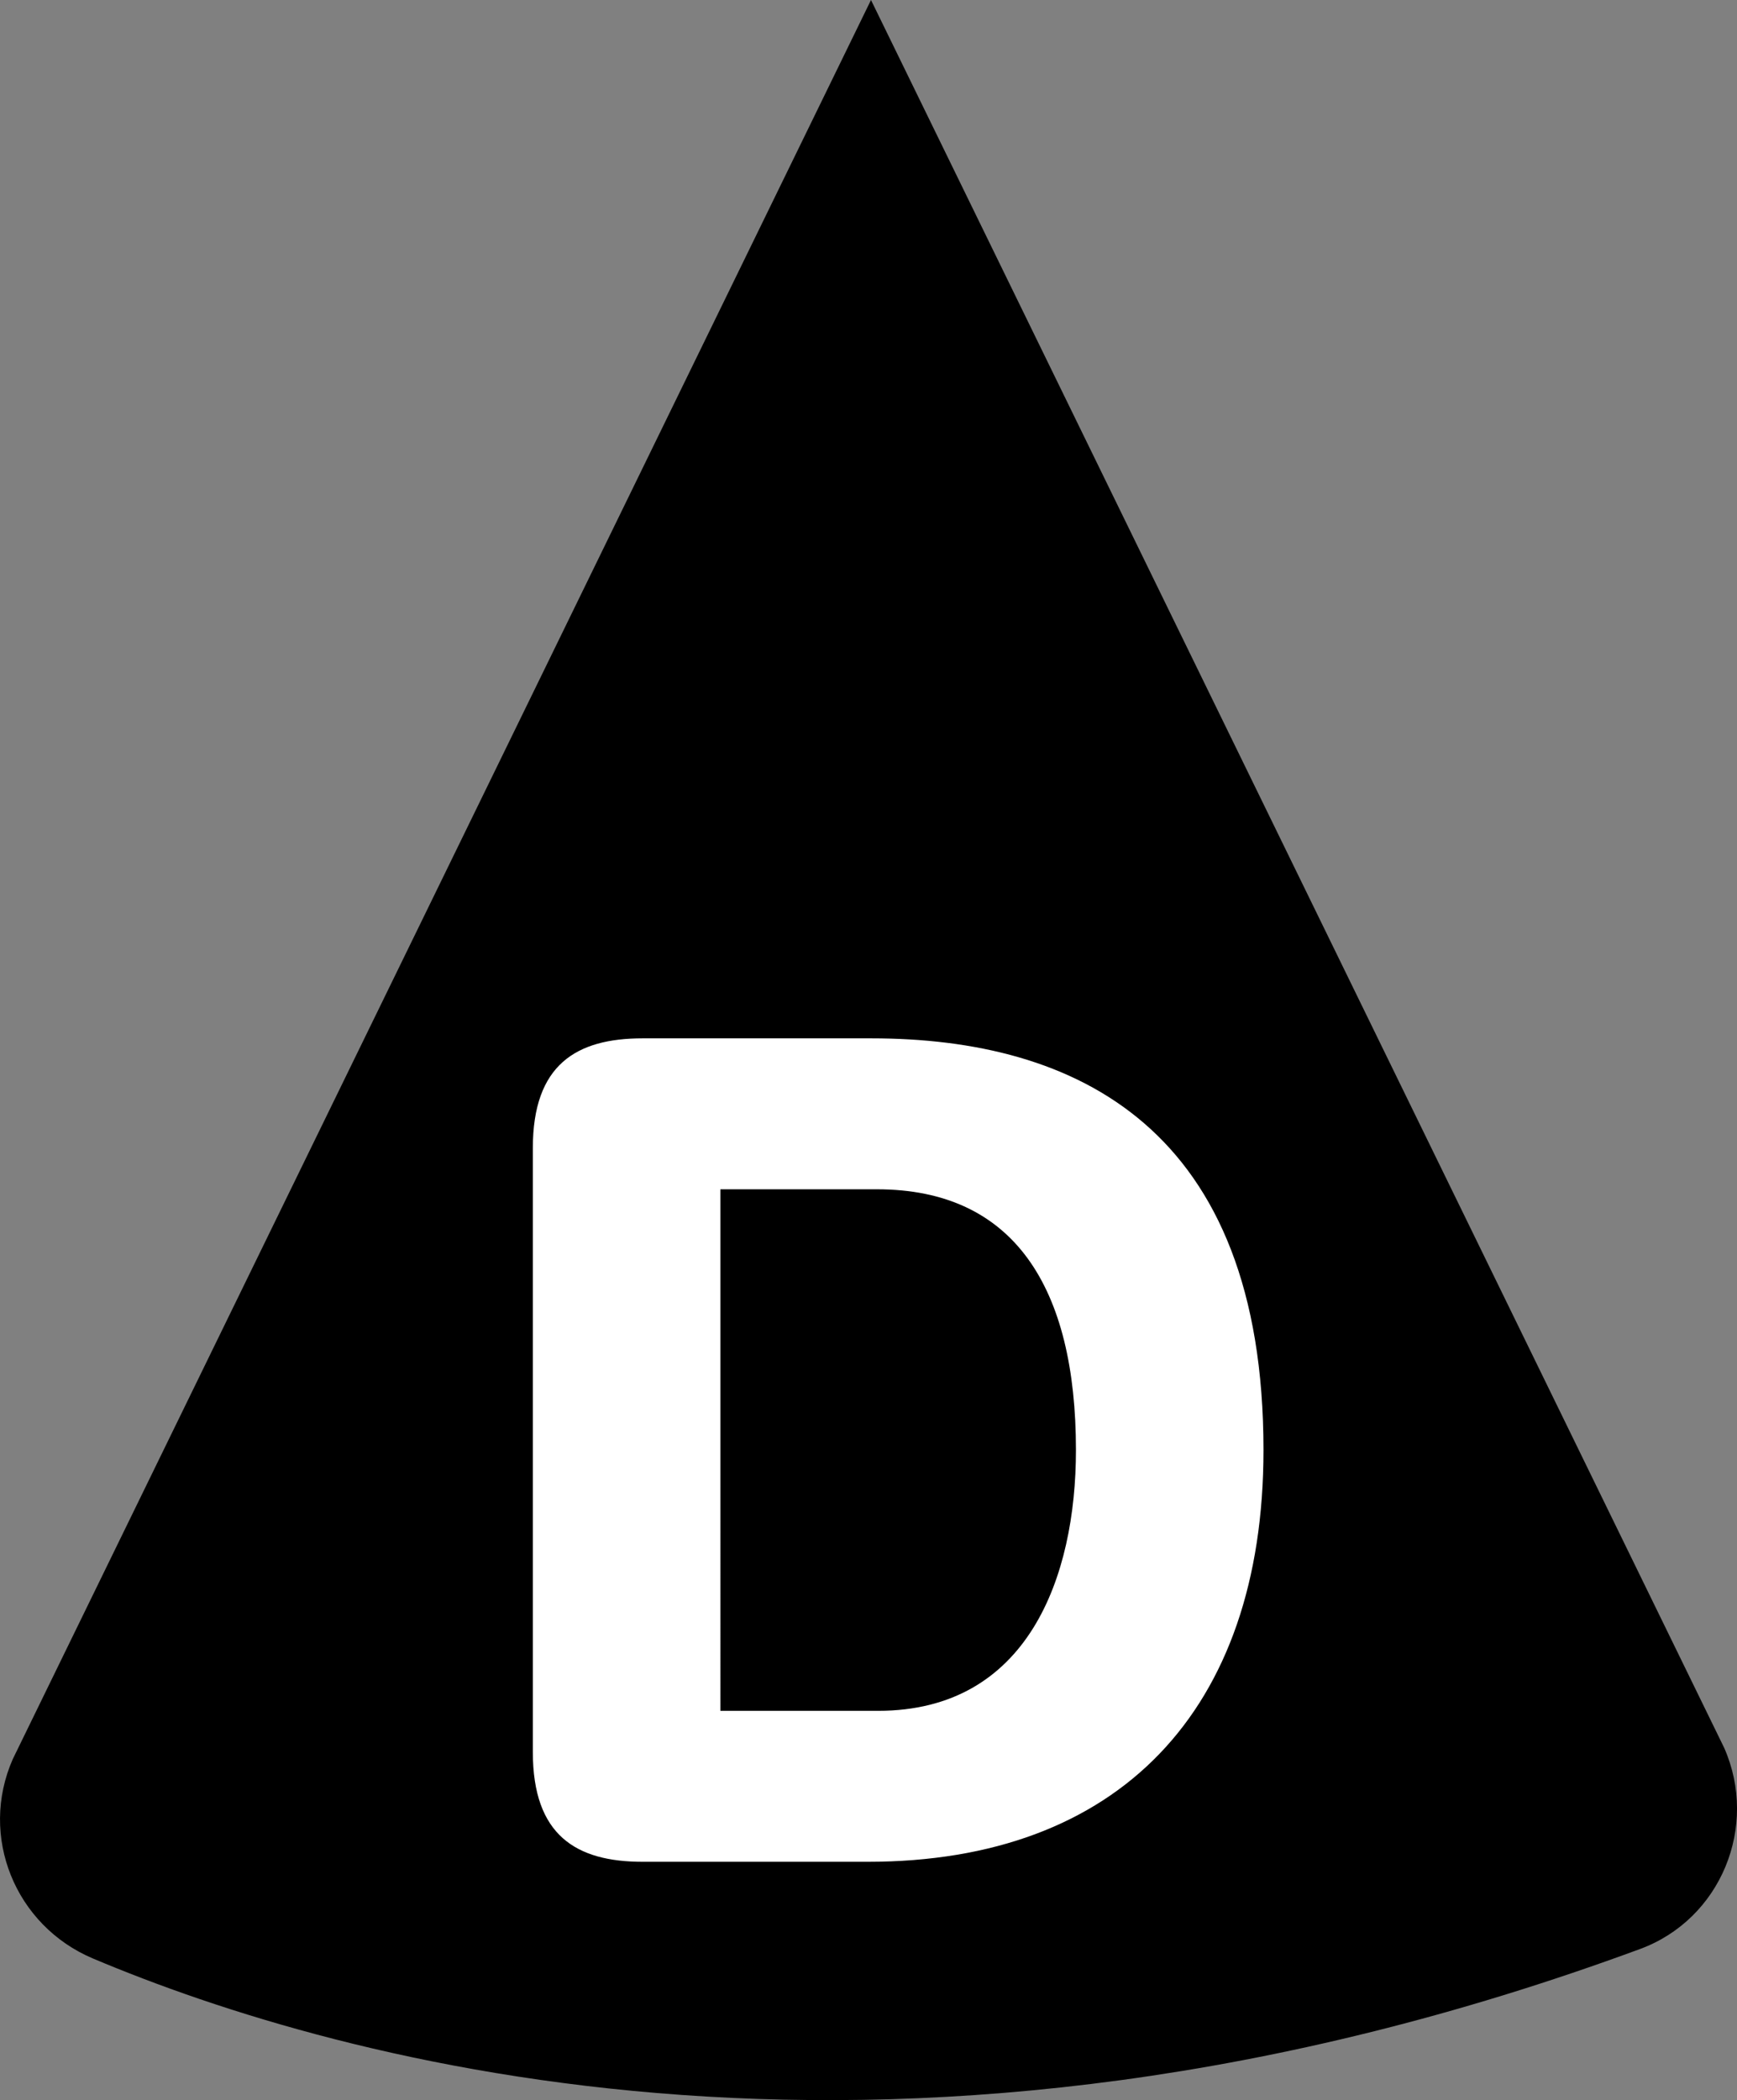 <?xml version="1.0" encoding="UTF-8" standalone="no"?>
<svg
   width="32.798"
   height="39.649"
   viewBox="0 0 32.798 39.649"
   preserveAspectRatio="xMidYMid"
   version="1.1"
   id="svg8"
   sodipodi:docname="belief-bias.svg"
   inkscape:version="1.4.2 (f4327f4, 2025-05-13)"
   xmlns:inkscape="http://www.inkscape.org/namespaces/inkscape"
   xmlns:sodipodi="http://sodipodi.sourceforge.net/DTD/sodipodi-0.dtd"
   xmlns="http://www.w3.org/2000/svg"
   xmlns:svg="http://www.w3.org/2000/svg">
  <rect x="0" y="0" width="32.798" height="39.649" fill="#808080" stroke="none"/>
  <sodipodi:namedview
     id="namedview8"
     pagecolor="#ffffff"
     bordercolor="#000000"
     borderopacity="0.25"
     inkscape:showpageshadow="2"
     inkscape:pageopacity="0.0"
     inkscape:pagecheckerboard="0"
     inkscape:deskcolor="#d1d1d1"
     inkscape:zoom="9.6625"
     inkscape:cx="15.886158"
     inkscape:cy="22.716688"
     inkscape:window-width="1920"
     inkscape:window-height="991"
     inkscape:window-x="-9"
     inkscape:window-y="-9"
     inkscape:window-maximized="1"
     inkscape:current-layer="g7" />
  <defs
     id="defs1">
    <clipPath
       id="animationMask_MDTxCKCyGs">
      <rect
         width="80"
         height="80"
         x="0"
         y="0"
         id="rect1" />
    </clipPath>
    <clipPath
       id="cp_KJxrOQQX">
      <path
         d="M 0,0 H 65 V 65 H 0 Z"
         id="path1" />
    </clipPath>
  </defs>
  <g
     clip-path="url(#animationMask_MDTxCKCyGs)"
     id="g8"
     transform="translate(-24.114,-17.279)">
    <g
       clip-path="url(#cp_KJxrOQQX)"
       transform="translate(7.5,7.5)"
       opacity="1"
       id="g7">
      <g
         style="fill:#000000"
         transform="translate(15.963,9.53)"
         opacity="1"
         id="g3">
        <g
           opacity="1"
           transform="translate(17.056,21.22)"
           id="g2"
           style="fill:#000000">
          <path
             fill="rgb(255,255,255)"
             fill-opacity="1"
             d="m 0,0 m 16.151,12.027 c 0,0 -16.11,-32.998 -16.11,-32.998 0,0 -16.204,33.209 -16.204,33.209 -0.643,1.458 0.043,3.144 1.511,3.765 4.66,1.965 15.261,4.967 29.216,-0.179 1.523,-0.562 2.242,-2.312 1.587,-3.797 z"
             id="path2"
             style="fill:#000000" />
        </g>
      </g>
      <g
         style="display:inline;fill:#ffffff"
         transform="translate(15.963,9.53)"
         opacity="1"
         id="g5">
        <g
           opacity="1"
           transform="translate(17.61,27.625)"
           id="g4"
           style="fill:#ffffff">
          <path
             fill="#221f1f"
             fill-opacity="1"
             d="m 0,0 m -6.898,-5.7 c 0,-1.576 0.82,-2.073 2.073,-2.073 0,0 4.318,0 4.318,0 3.864,0 7.405,1.685 7.405,7.773 0,4.923 -2.742,7.773 -7.47,7.773 0,0 -4.253,0 -4.253,0 -1.253,0 -2.073,-0.496 -2.073,-2.073 z M 0,0 m -3.357,4.923 c 0,0 2.979,0 2.979,0 2.828,0 3.735,-2.526 3.735,-4.923 0,-3.066 -1.166,-4.923 -3.756,-4.923 0,0 -2.958,0 -2.958,0 z"
             id="path3"
             style="fill:#ffffff" />
        </g>
      </g>
      <g
         id="g6"
         style="display:inline" />
    </g>
  </g>
</svg>

